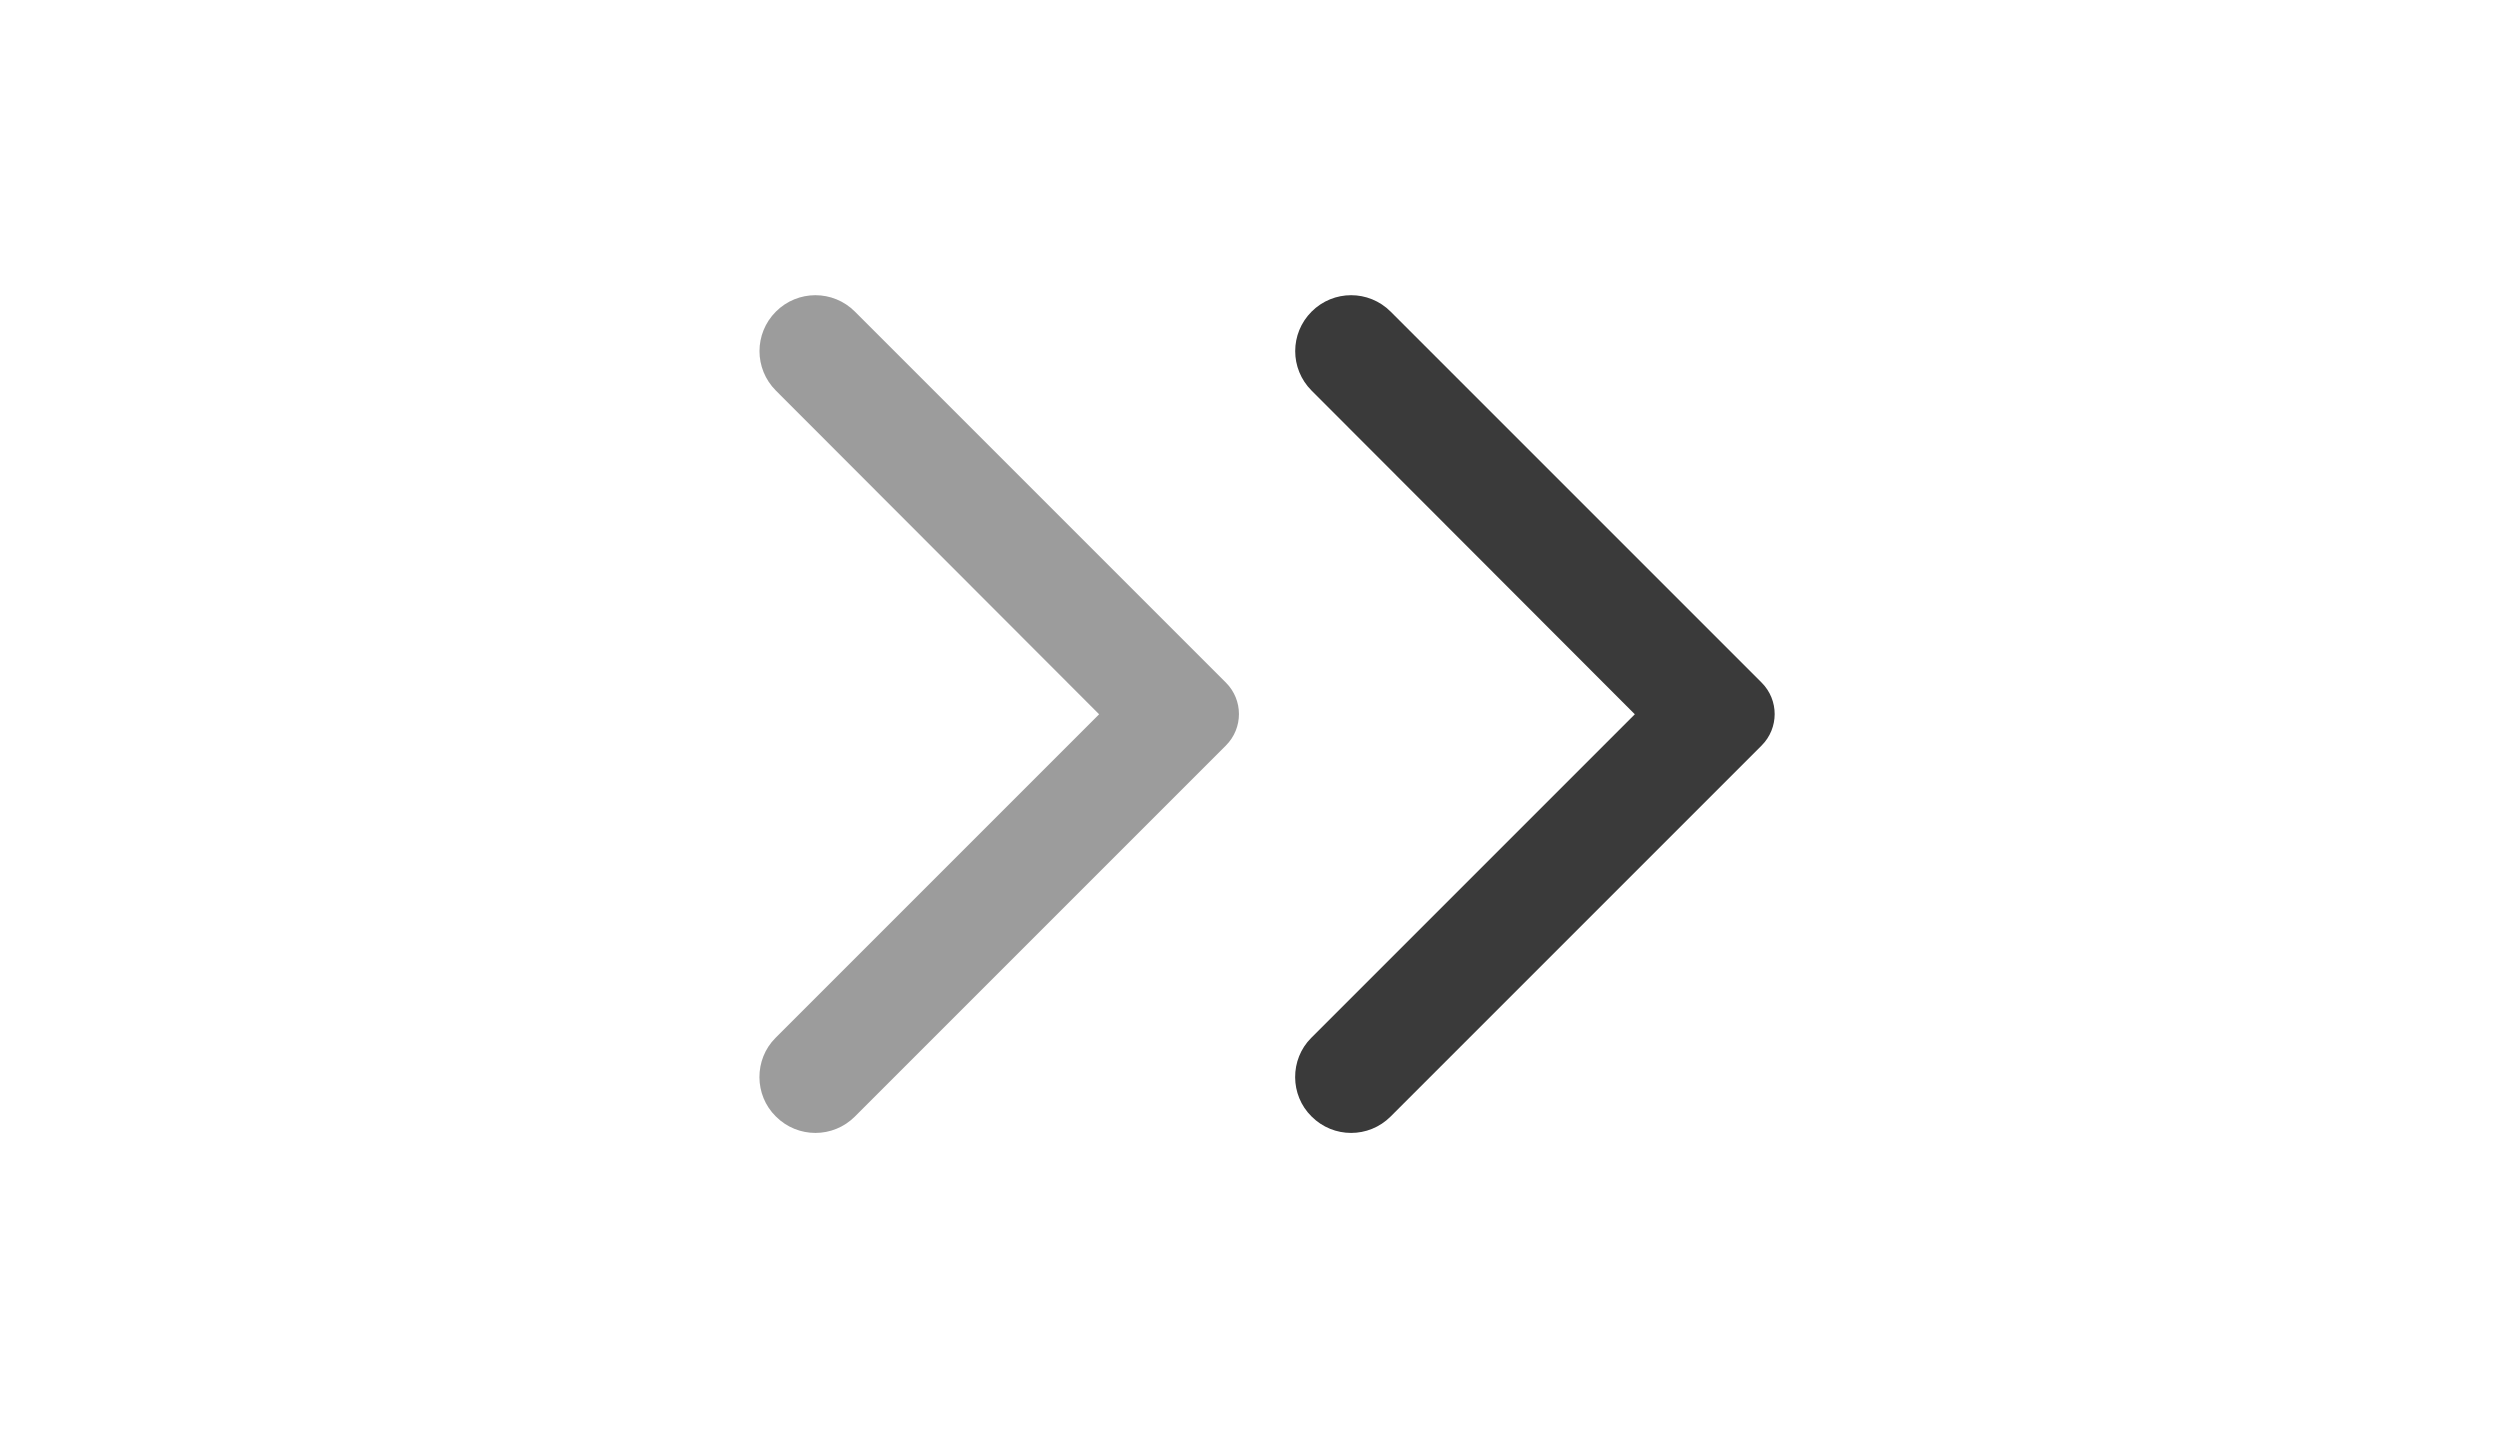 <svg width="56" height="32" viewBox="0 0 56 32" fill="none" xmlns="http://www.w3.org/2000/svg">
<g opacity="0.5" clip-path="url(#clip0_315_11)">
<path d="M17.38 25.01C17.87 25.5 18.66 25.5 19.15 25.01L27.46 16.7C27.85 16.31 27.85 15.68 27.46 15.29L19.15 6.98C18.66 6.49 17.87 6.49 17.38 6.98C16.89 7.47 16.89 8.26 17.38 8.75L24.62 16L17.37 23.25C16.89 23.73 16.89 24.53 17.38 25.01Z" fill="#3A3A3A"/>
</g>
<g clip-path="url(#clip1_315_11)">
<path d="M29.38 25.01C29.87 25.5 30.66 25.5 31.15 25.01L39.46 16.7C39.85 16.31 39.85 15.68 39.46 15.29L31.15 6.98C30.66 6.49 29.87 6.49 29.38 6.98C28.89 7.47 28.89 8.26 29.38 8.75L36.62 16L29.37 23.25C28.89 23.73 28.89 24.53 29.38 25.01Z" fill="#3A3A3A"/>
</g>
<defs>
<clipPath id="clip0_315_11">
<rect width="24" height="24" fill="white" transform="translate(10 4)"/>
</clipPath>
<clipPath id="clip1_315_11">
<rect width="24" height="24" fill="white" transform="translate(22 4)"/>
</clipPath>
</defs>
</svg>

